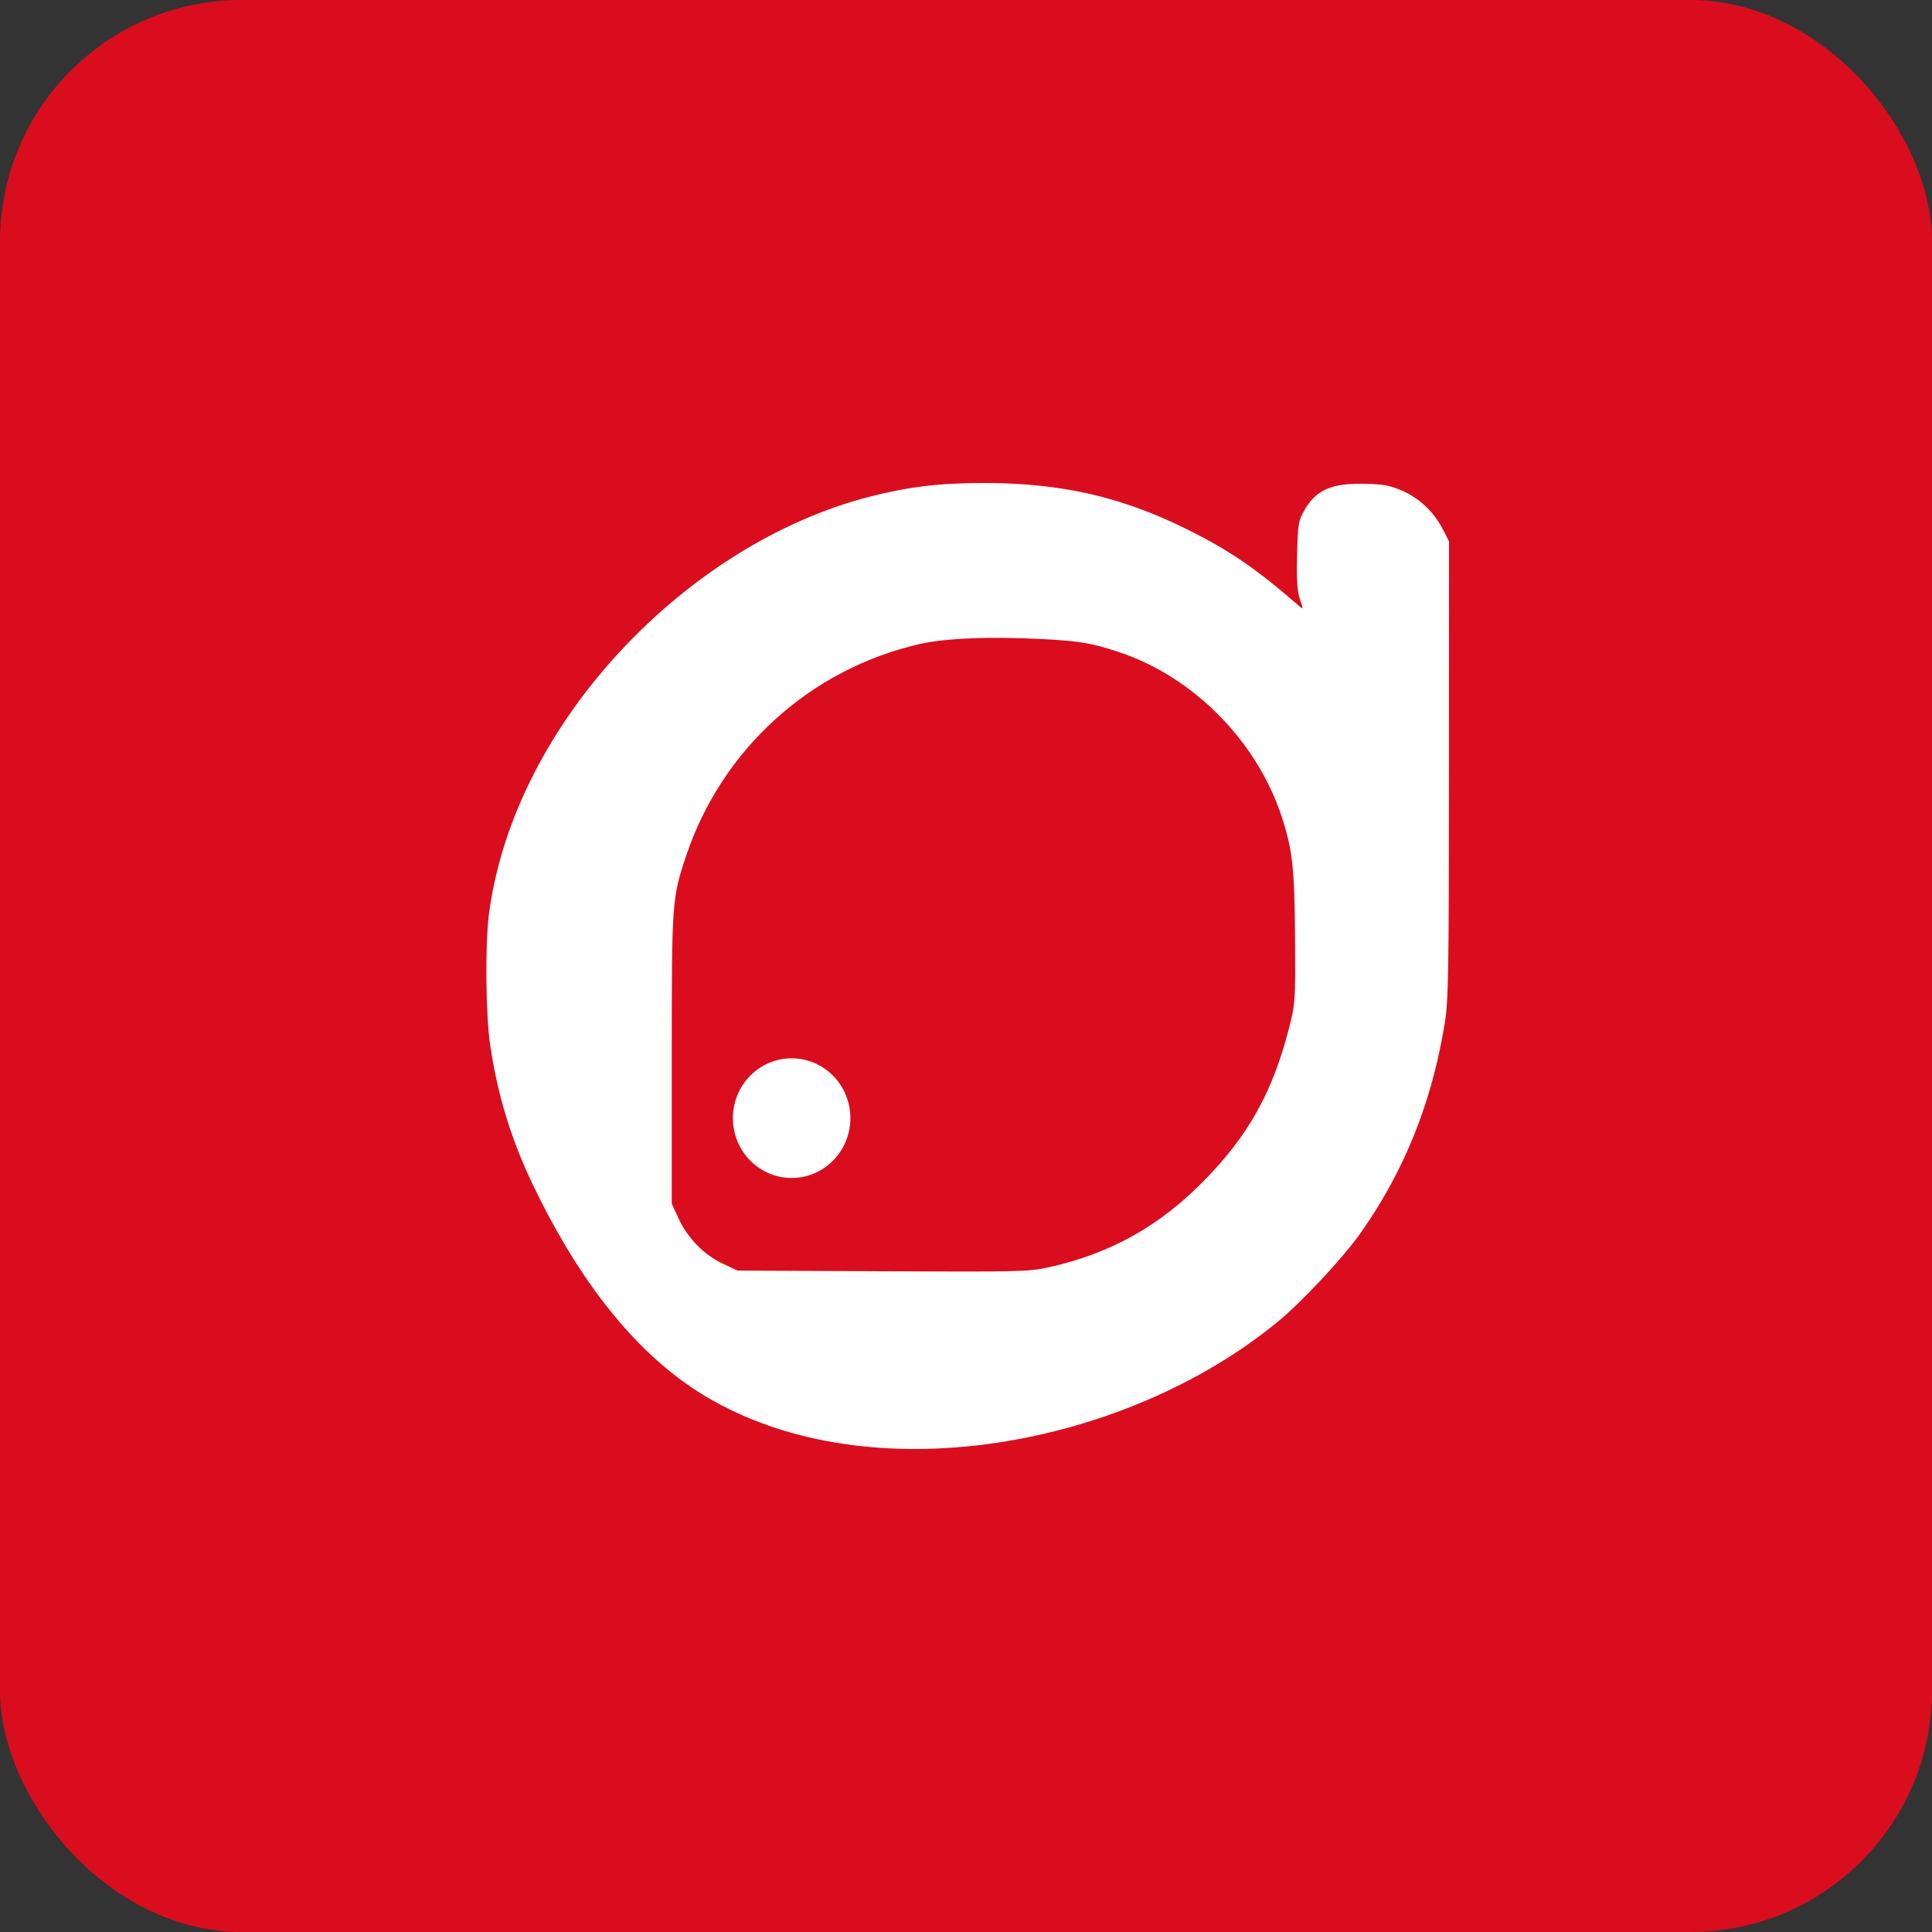 <svg width="32" height="32" viewBox="0 0 32 32" fill="none" xmlns="http://www.w3.org/2000/svg">
<rect x="0" y="0" width="32" height="32" fill="#333333" stroke="none"/>
<rect width="32" height="32" rx="4" fill="#DA0D1E"/>
<path fill-rule="evenodd" clip-rule="evenodd" d="M22.954 8.039C23.36 8.127 23.701 8.388 23.893 8.758L24 8.965L23.999 12.745C23.998 16.125 23.991 16.57 23.929 16.951C23.715 18.261 23.263 19.389 22.539 20.418C22.248 20.831 21.567 21.561 21.159 21.896C18.665 23.947 14.427 24.77 11.68 23.124C10.389 22.35 9.469 20.965 8.826 19.623C8.465 18.87 8.241 18.137 8.118 17.303C8.045 16.808 8.034 15.639 8.098 15.146C8.51 11.976 11.382 9.002 14.403 8.227C15.047 8.062 15.569 7.999 16.302 8C17.575 8.001 18.564 8.226 19.642 8.758C20.363 9.114 20.799 9.412 21.524 10.043C21.587 10.097 21.587 10.088 21.531 9.923C21.486 9.79 21.474 9.606 21.484 9.191C21.497 8.671 21.505 8.624 21.61 8.442C21.782 8.144 22.011 8.026 22.443 8.014C22.634 8.008 22.864 8.02 22.954 8.039ZM15.238 10.666C13.425 11.078 11.958 12.406 11.366 14.171C11.13 14.875 11.126 14.923 11.126 17.532V19.936L11.239 20.182C11.386 20.503 11.661 20.784 11.969 20.929L12.216 21.045L14.622 21.056C16.905 21.067 17.047 21.064 17.391 20.986C18.407 20.755 19.209 20.305 19.948 19.55C20.678 18.805 21.078 18.087 21.346 17.045C21.456 16.615 21.457 16.589 21.45 15.518C21.442 14.38 21.408 14.072 21.229 13.526C20.818 12.273 19.762 11.207 18.532 10.8C18.083 10.652 17.884 10.618 17.281 10.586C16.407 10.54 15.668 10.569 15.238 10.666Z" fill="white"/>
<ellipse cx="13.112" cy="18.52" rx="0.973" ry="0.991" fill="white"/>
</svg>
